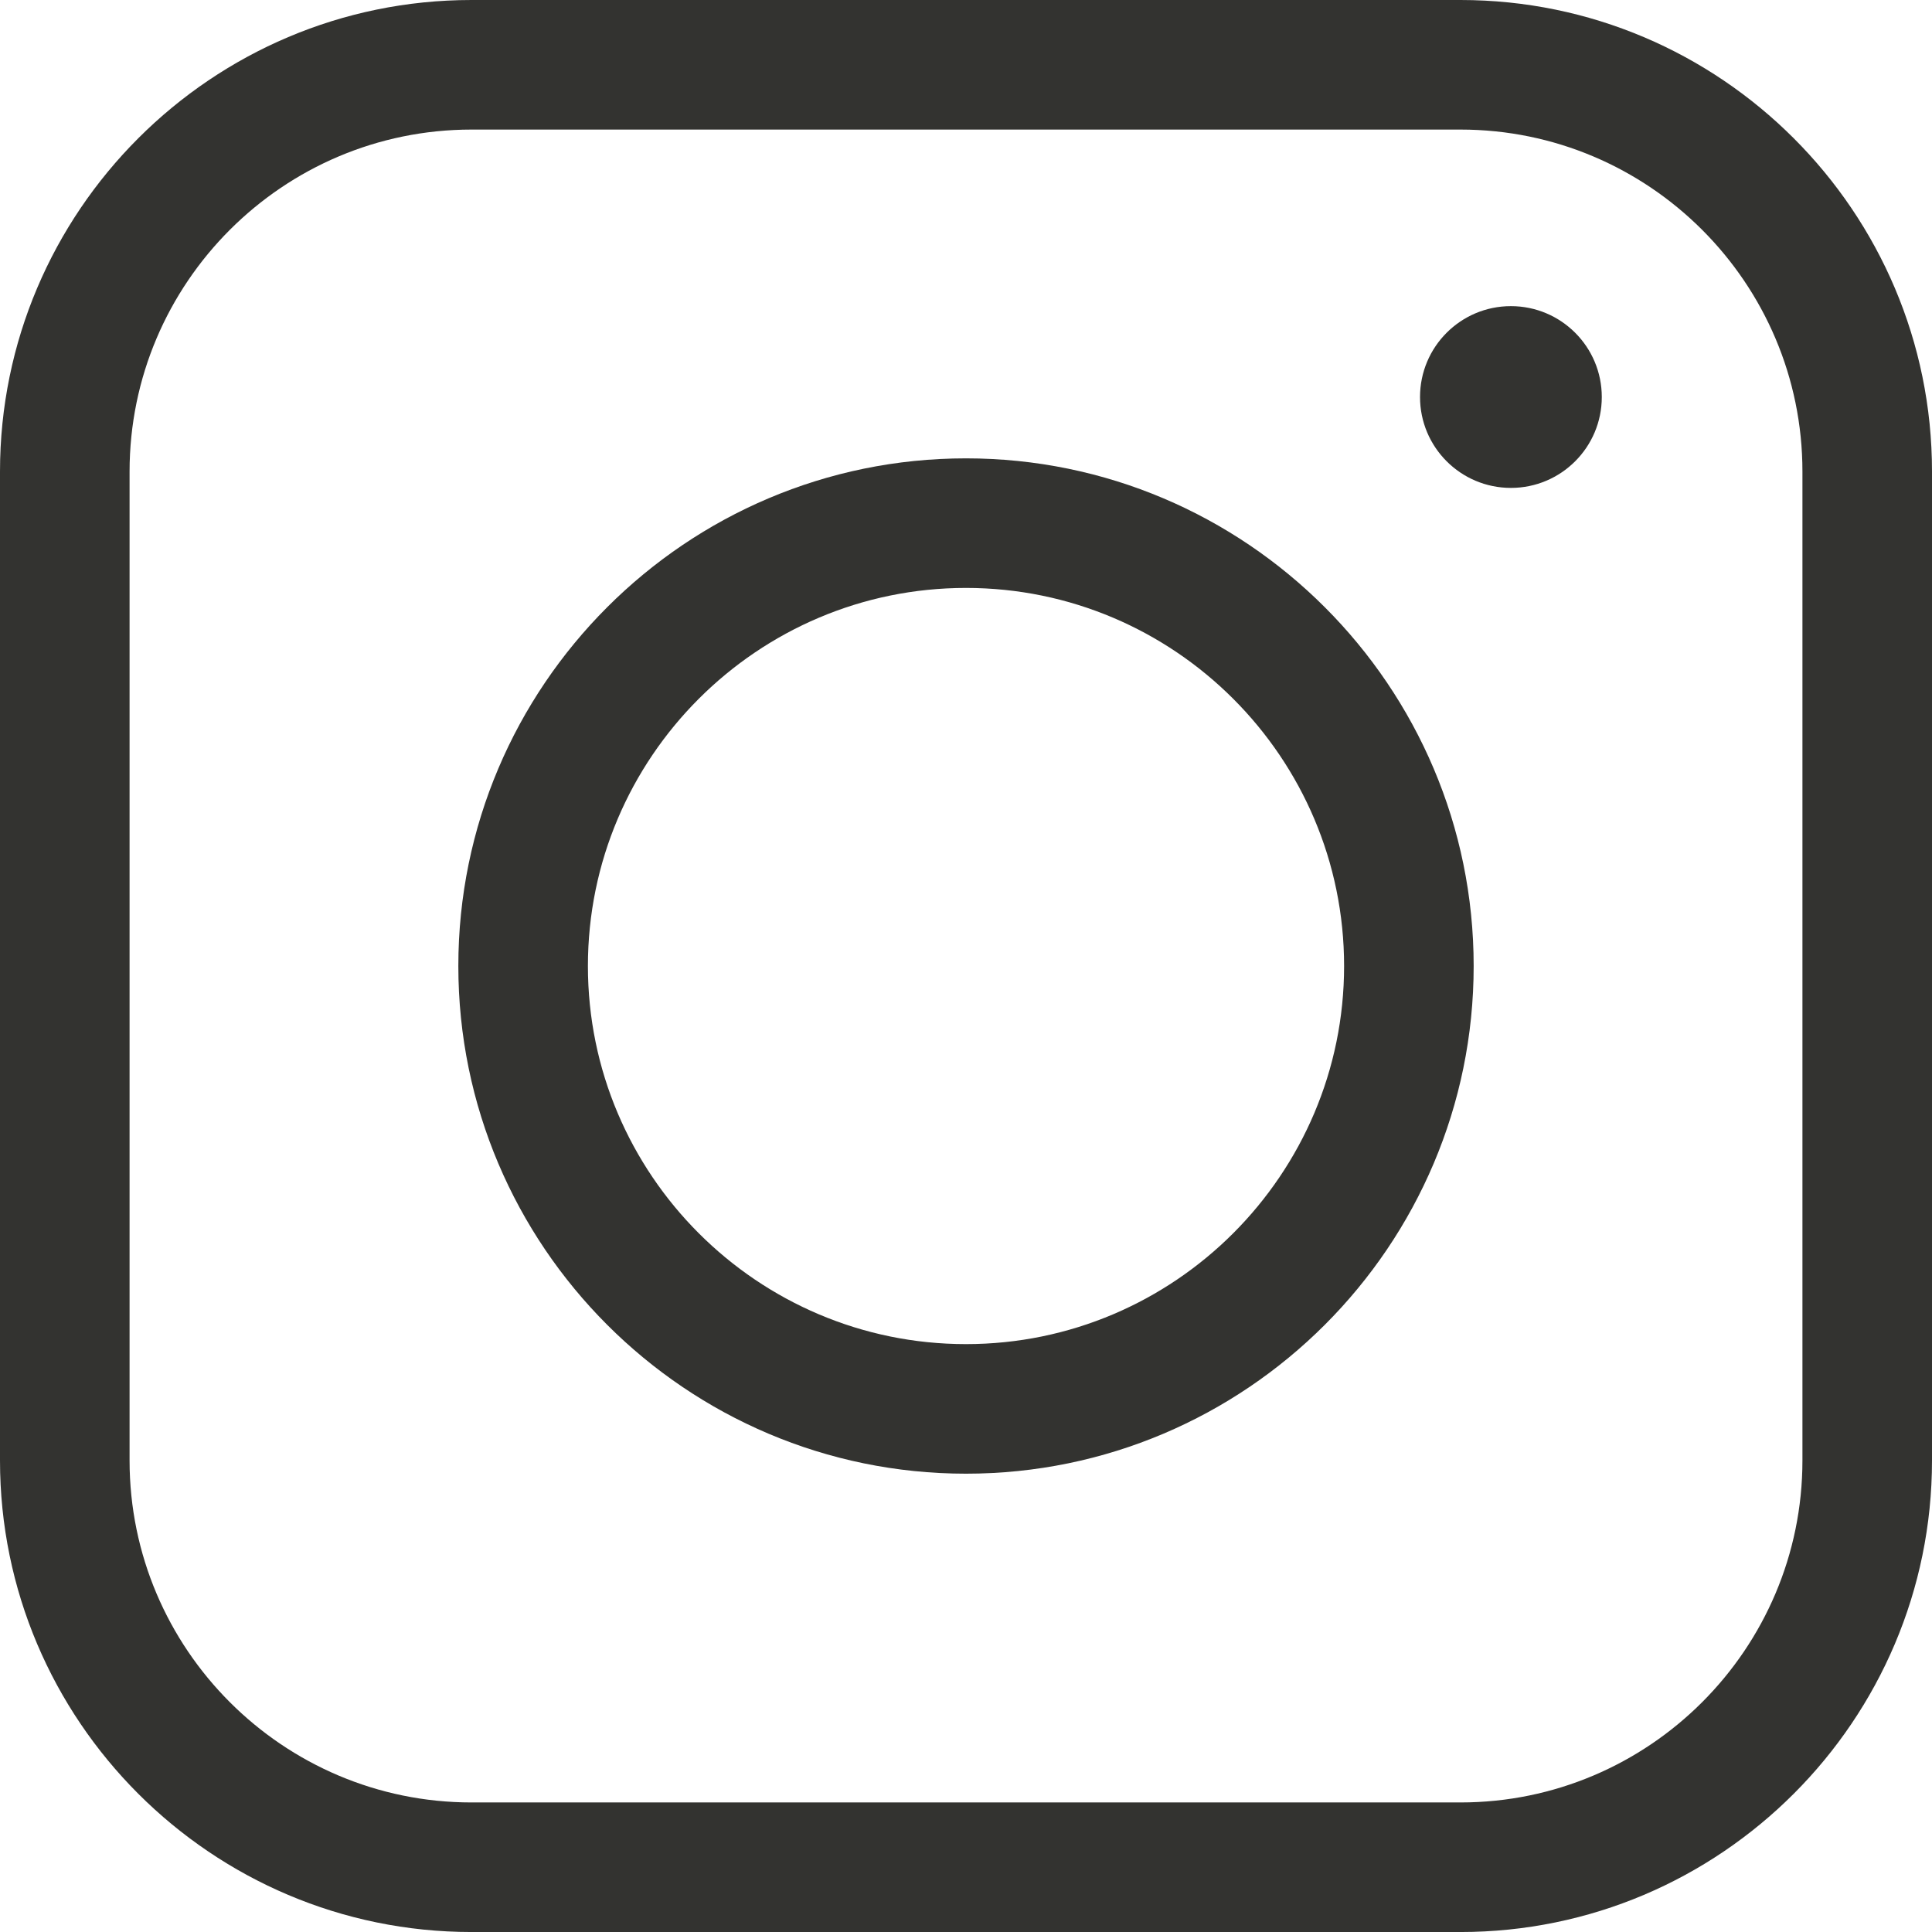 <?xml version="1.0" encoding="UTF-8" standalone="no"?><svg xmlns="http://www.w3.org/2000/svg" xmlns:xlink="http://www.w3.org/1999/xlink" data-name="Шар 1" fill="#000000" height="4835.8" preserveAspectRatio="xMidYMid meet" version="1" viewBox="0.0 0.0 4835.7 4835.8" width="4835.7" zoomAndPan="magnify"><g id="change1_1"><path d="m3781.703,1221.196c125.647,0,227.489-101.842,227.489-227.471s-101.842-227.471-227.489-227.471c-125.61,0-227.452,101.842-227.452,227.471s101.842,227.471,227.452,227.471Z" fill="#333330"/></g><g id="change1_2"><path d="m2417.815,3688.558c700.643,0,1270.698-570.018,1270.698-1270.661s-570.055-1270.653-1270.698-1270.653-1270.615,570.01-1270.615,1270.653,569.974,1270.661,1270.615,1270.661Zm0-2217.005c521.802,0,946.39,424.542,946.39,946.344,0,521.811-424.588,946.344-946.39,946.344-521.811,0-946.298-424.533-946.298-946.344,0-521.802,424.487-946.344,946.298-946.344Z" fill="#333330"/></g><g id="change1_3"><path d="m1180.207,4835.758h2475.298c650.783,0,1180.209-529.471,1180.209-1180.254V1180.253C4835.714,529.47,4306.288,0,3655.505,0H1180.207C529.424,0,0,529.47,0,1180.253v2475.251c0,650.783,529.424,1180.254,1180.207,1180.254ZM324.319,1180.253c0-471.987,383.947-855.945,855.888-855.945h2475.298c471.941,0,855.9,383.958,855.9,855.945v2475.251c0,471.988-383.958,855.937-855.9,855.937H1180.207c-471.941,0-855.888-383.949-855.888-855.937V1180.253Z" fill="#333330"/></g></svg>